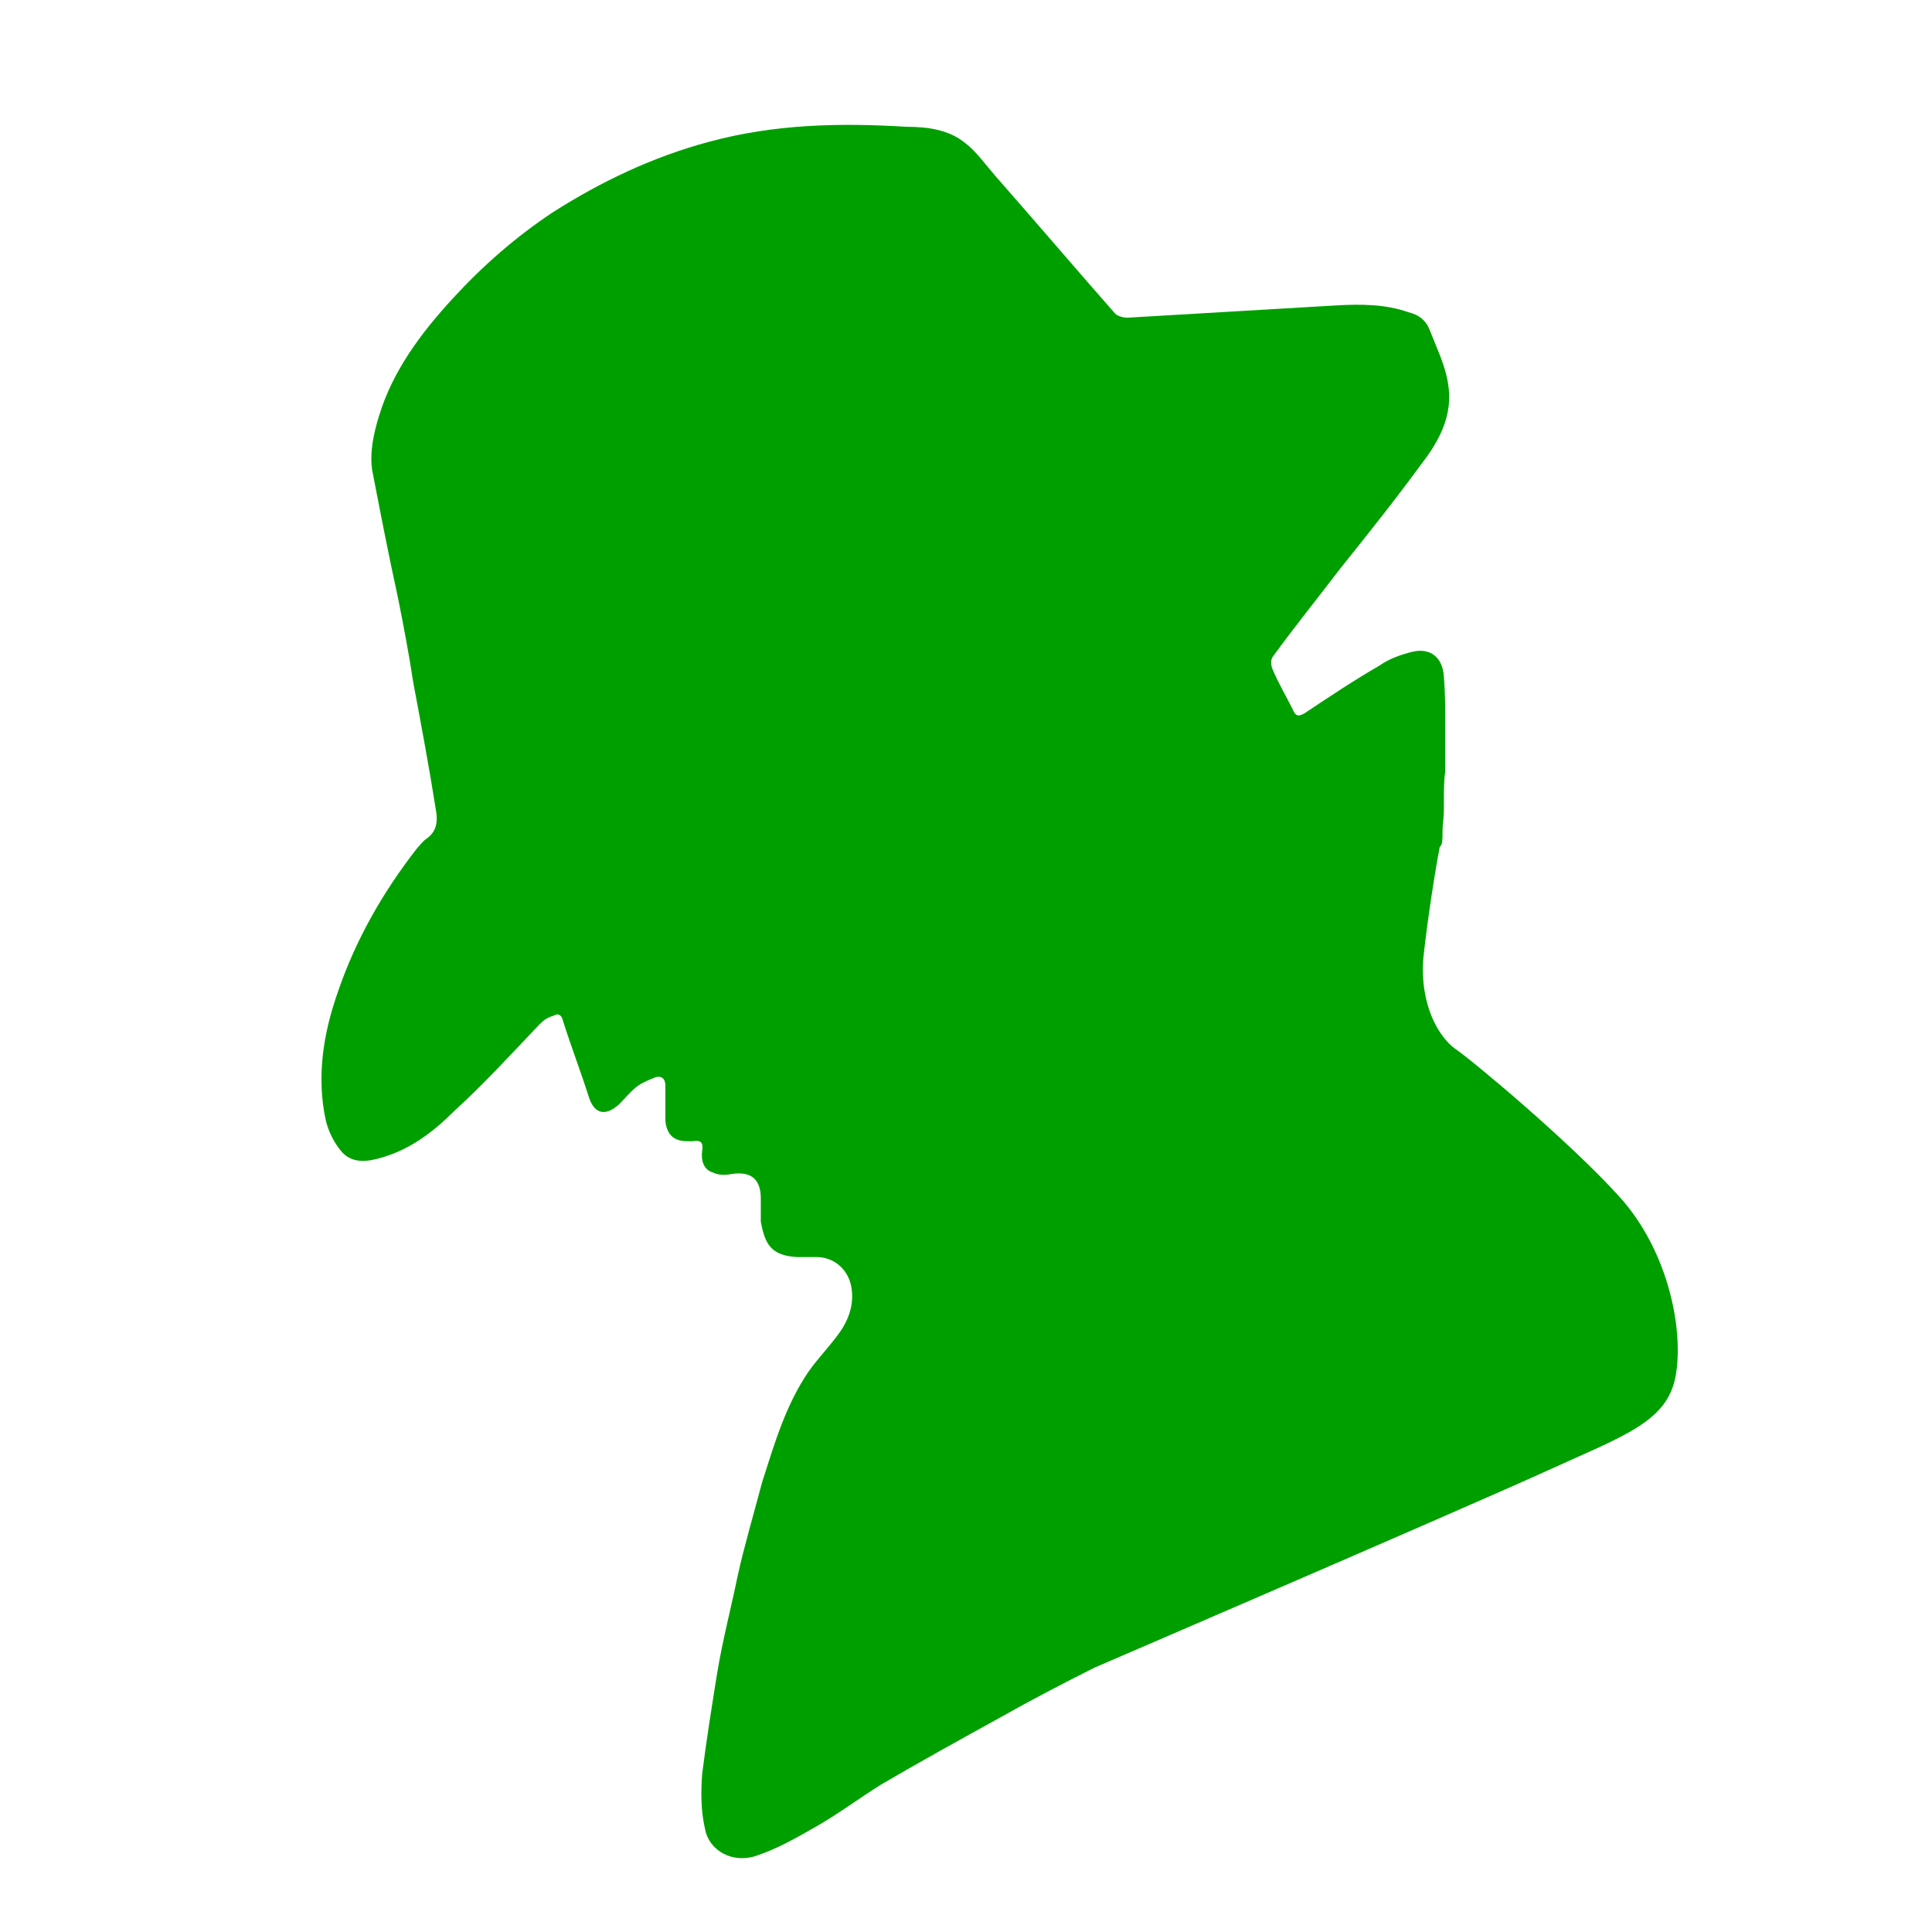 <?xml version="1.0" encoding="utf-8"?>
<!-- Generator: Adobe Illustrator 23.0.1, SVG Export Plug-In . SVG Version: 6.00 Build 0)  -->
<svg version="1.1" id="Слой_1" xmlns="http://www.w3.org/2000/svg" xmlns:xlink="http://www.w3.org/1999/xlink" x="0px" y="0px"
	 viewBox="0 0 141.7 141.7" style="enable-background:new 0 0 141.7 141.7;" xml:space="preserve">
<style type="text/css">
	.st0{fill-rule:evenodd;clip-rule:evenodd;fill:#E82028;}
	.st1{fill:#178A9F;}
	.st2{fill-rule:evenodd;clip-rule:evenodd;fill:#0087FF;}
	.st3{fill:#1F191A;}
	.st4{fill:#27BC36;}
	.st5{fill:#FECC00;}
	.st6{fill:#2D2D2D;}
	.st7{fill:#009F00;}
	.st8{fill-rule:evenodd;clip-rule:evenodd;fill:#EFEFEF;}
	.st9{fill:#00C500;}
	.st10{fill:#004574;}
	.st11{fill:#00548C;}
	.st12{fill:#00C0EC;}
	.st13{fill:#EAEDEF;}
	.st14{fill:#C1C2C4;}
	.st15{fill:#5BA400;}
	.st16{fill:#75B500;}
	.st17{fill:#92C500;}
	.st18{fill:#00A6F9;}
	.st19{fill:#FFCB5B;}
	.st20{fill:#00FCC7;}
	.st21{fill:#FF5162;}
	.st22{fill:#005299;}
	.st23{fill:#FFC03B;}
	.st24{fill:#EFA31E;}
	.st25{fill:#FFD553;}
	.st26{fill:#694A24;}
	.st27{fill:#BA7B33;}
	.st28{fill:#55240C;}
	.st29{fill:#DFB587;}
	.st30{fill:#240100;}
	.st31{fill:#FFFDED;}
	.st32{fill:#5F3620;}
	.st33{fill:#009325;}
	.st34{fill:#00B73D;}
	.st35{fill:#008000;}
	.st36{fill:url(#Oval_1_);}
	.st37{fill:#FFFFFF;}
	.st38{fill:url(#SVGID_1_);}
	.st39{fill:url(#SVGID_2_);}
	.st40{fill:url(#SVGID_3_);}
	.st41{fill:#20A6F4;}
	.st42{fill:#28D8FE;}
	.st43{fill:#26AAF6;}
	.st44{fill:#00B2E7;}
	.st45{fill:#00B5EA;}
	.st46{fill-rule:evenodd;clip-rule:evenodd;fill:#08CCF7;}
	.st47{fill-rule:evenodd;clip-rule:evenodd;fill:#004552;}
	.st48{fill:#F1E9DE;}
	.st49{fill:#FF8C00;}
	.st50{fill:#48220E;}
	.st51{fill:#FF8F07;}
	.st52{fill:#492311;}
	.st53{fill:#FF8D03;}
	.st54{fill:#4A2612;}
	.st55{fill:#49230E;}
	.st56{fill:#47210C;}
	.st57{fill:#131314;}
	.st58{fill:#EEE8DD;}
	.st59{fill:#FAF8F7;}
	.st60{fill:#FDFDFC;}
	.st61{fill-rule:evenodd;clip-rule:evenodd;fill:#FF0000;}
	.st62{fill-rule:evenodd;clip-rule:evenodd;fill:#C5C6C8;}
	.st63{fill-rule:evenodd;clip-rule:evenodd;fill:#FBF100;}
	.st64{fill-rule:evenodd;clip-rule:evenodd;fill:#FB2311;}
	.st65{fill-rule:evenodd;clip-rule:evenodd;fill:#9B9DA2;}
	.st66{fill-rule:evenodd;clip-rule:evenodd;fill:#F1D100;}
	.st67{fill:#203980;}
	.st68{fill:#FE0715;}
	.st69{fill:#020203;}
	.st70{clip-path:url(#SVGID_5_);fill:none;stroke:#00224F;stroke-width:6;stroke-miterlimit:10;}
	.st71{fill-rule:evenodd;clip-rule:evenodd;fill:#00224F;}
	.st72{fill-rule:evenodd;clip-rule:evenodd;fill:#C98123;}
	.st73{fill-rule:evenodd;clip-rule:evenodd;fill:#FFCF93;}
	.st74{fill-rule:evenodd;clip-rule:evenodd;fill:#FFDC00;}
	.st75{clip-path:url(#SVGID_7_);fill:#00202E;}
	.st76{clip-path:url(#SVGID_7_);fill:#00224F;}
	.st77{fill:#00224F;}
	.st78{clip-path:url(#SVGID_9_);fill:#00224F;}
	.st79{clip-path:url(#SVGID_11_);fill:#00224F;}
	.st80{clip-path:url(#SVGID_13_);fill:#00224F;}
	.st81{fill:#6DC72E;}
	.st82{fill:#05699F;}
	.st83{fill:#018CF8;}
	.st84{fill:url(#SVGID_14_);}
	.st85{fill:url(#SVGID_15_);}
	.st86{fill:#79AD42;}
	.st87{fill:url(#SVGID_16_);}
	.st88{fill:#2A2E29;}
	.st89{fill-rule:evenodd;clip-rule:evenodd;fill:#008AD1;}
	.st90{fill:#008AD1;}
	.st91{fill:#CCF7FE;}
	.st92{fill:#0099D9;}
	.st93{fill:#99EEFD;}
	.st94{fill:#00A8E2;}
	.st95{fill:#7AE9FD;}
	.st96{fill:#00B1E7;}
	.st97{fill:url(#SVGID_17_);}
	.st98{fill:#1D1614;}
	.st99{fill:#F3B43A;}
	.st100{clip-path:url(#SVGID_19_);fill:#00AAFF;}
	.st101{clip-path:url(#SVGID_21_);fill:#FFFFFF;}
	.st102{fill:#010308;}
	.st103{fill:#FDFDFD;}
	.st104{fill:#A7A7A7;}
	.st105{fill:#92E801;}
	.st106{fill:#FAFBFB;}
</style>
<path class="st7" d="M105.8,61.1c0-0.9,0.1-0.9,0.1-1.8c0-0.2,0-0.5,0-0.7c0-0.4,0-1.5,0.1-2c0-0.3,0-0.6,0-0.9c0-0.8,0-1.6,0-2.4
	c0-1.2,0-2.4-0.1-3.7c-0.1-1.4-1-2.1-2.3-1.8c-0.8,0.2-1.7,0.5-2.4,1c-1.9,1.1-3.7,2.3-5.5,3.5c-0.5,0.3-0.7,0.2-0.9-0.3
	c-0.5-1-1.1-2-1.5-3c-0.1-0.3-0.1-0.7,0.1-0.9c1.6-2.2,3.3-4.3,4.9-6.4c2-2.5,4-5,5.9-7.6c1.4-1.8,2.4-3.7,2-6
	c-0.2-1.3-0.8-2.5-1.3-3.8c-0.3-0.8-0.8-1.2-1.6-1.4c-1.7-0.6-3.5-0.6-5.3-0.5c-5.1,0.3-10.2,0.6-15.3,0.9c-0.3,0-0.8-0.1-1-0.4
	c-2.9-3.3-5.8-6.7-8.7-10c-0.7-0.8-1.4-1.8-2.2-2.4c-1.2-1-2.8-1.2-4.3-1.2C61.6,9,56.8,9.1,52,10.4c-4.1,1.1-7.9,2.9-11.5,5.2
	c-2.7,1.8-5.1,3.9-7.3,6.3c-2.3,2.5-4.4,5.3-5.4,8.6c-0.4,1.3-0.7,2.7-0.5,4c0.6,3.1,1.2,6.2,1.9,9.4c0.4,2,0.8,4.1,1.1,6.1
	c0.6,3.2,1.2,6.4,1.7,9.6c0.1,0.7,0,1.4-0.7,1.9c-0.3,0.2-0.5,0.5-0.7,0.7c-2.5,3.2-4.5,6.7-5.8,10.5c-1.1,3.1-1.6,6.3-0.9,9.5
	c0.2,0.8,0.6,1.6,1.1,2.2c0.8,1,2,0.8,3,0.5c2.1-0.6,3.8-1.9,5.3-3.4c2.2-2,4.2-4.2,6.3-6.4c0.3-0.3,0.6-0.5,1-0.6
	c0.3-0.2,0.6-0.1,0.7,0.4c0.6,1.9,1.3,3.7,1.9,5.6c0.4,1.2,1.2,1.4,2.2,0.5c0.4-0.4,0.8-0.9,1.3-1.3c0.4-0.3,0.9-0.5,1.4-0.7
	c0.4-0.1,0.7,0.1,0.7,0.6c0,0.9,0,1.7,0,2.6c0.1,1,0.6,1.5,1.6,1.5c0.1,0,0.3,0,0.4,0c0.6-0.1,0.8,0.1,0.7,0.7
	c-0.1,0.7,0.1,1.4,0.8,1.6c0.4,0.2,0.9,0.2,1.4,0.1c1.4-0.2,2.1,0.4,2.1,1.8c0,0.6,0,1.1,0,1.7c0.3,1.6,0.7,2.5,2.7,2.6
	c0.5,0,0.9,0,1.4,0c1.2,0,2.2,0.8,2.5,2c0.3,1.3-0.1,2.5-0.8,3.5c-0.7,1-1.6,1.9-2.3,2.9c-1.7,2.5-2.5,5.3-3.4,8.1
	c-0.5,1.9-1.4,5-1.8,6.9c-0.5,2.4-1.1,4.7-1.5,7.1c-0.4,2.5-0.8,5-1.1,7.4c-0.1,1.3-0.1,2.7,0.2,4c0.3,1.7,2.1,2.6,3.8,2
	c1.5-0.5,2.9-1.3,4.3-2.1c1.6-0.9,3.2-2.1,4.8-3.1c2.9-1.7,5.8-3.3,8.7-4.9c2.3-1.3,4.6-2.5,7-3.7c0,0,27.4-11.8,33.1-14.4
	c5.7-2.6,8.9-3.6,9.5-7c0.6-3.3-0.5-9.1-4.1-13.1c-3.6-4-10.9-10.1-12.1-10.9c-1.1-0.8-2.6-3.1-2.3-6.7c0.3-2.8,0.9-6.6,1.2-8.1
	C105.8,62,105.8,61.5,105.8,61.1z"/>
</svg>
